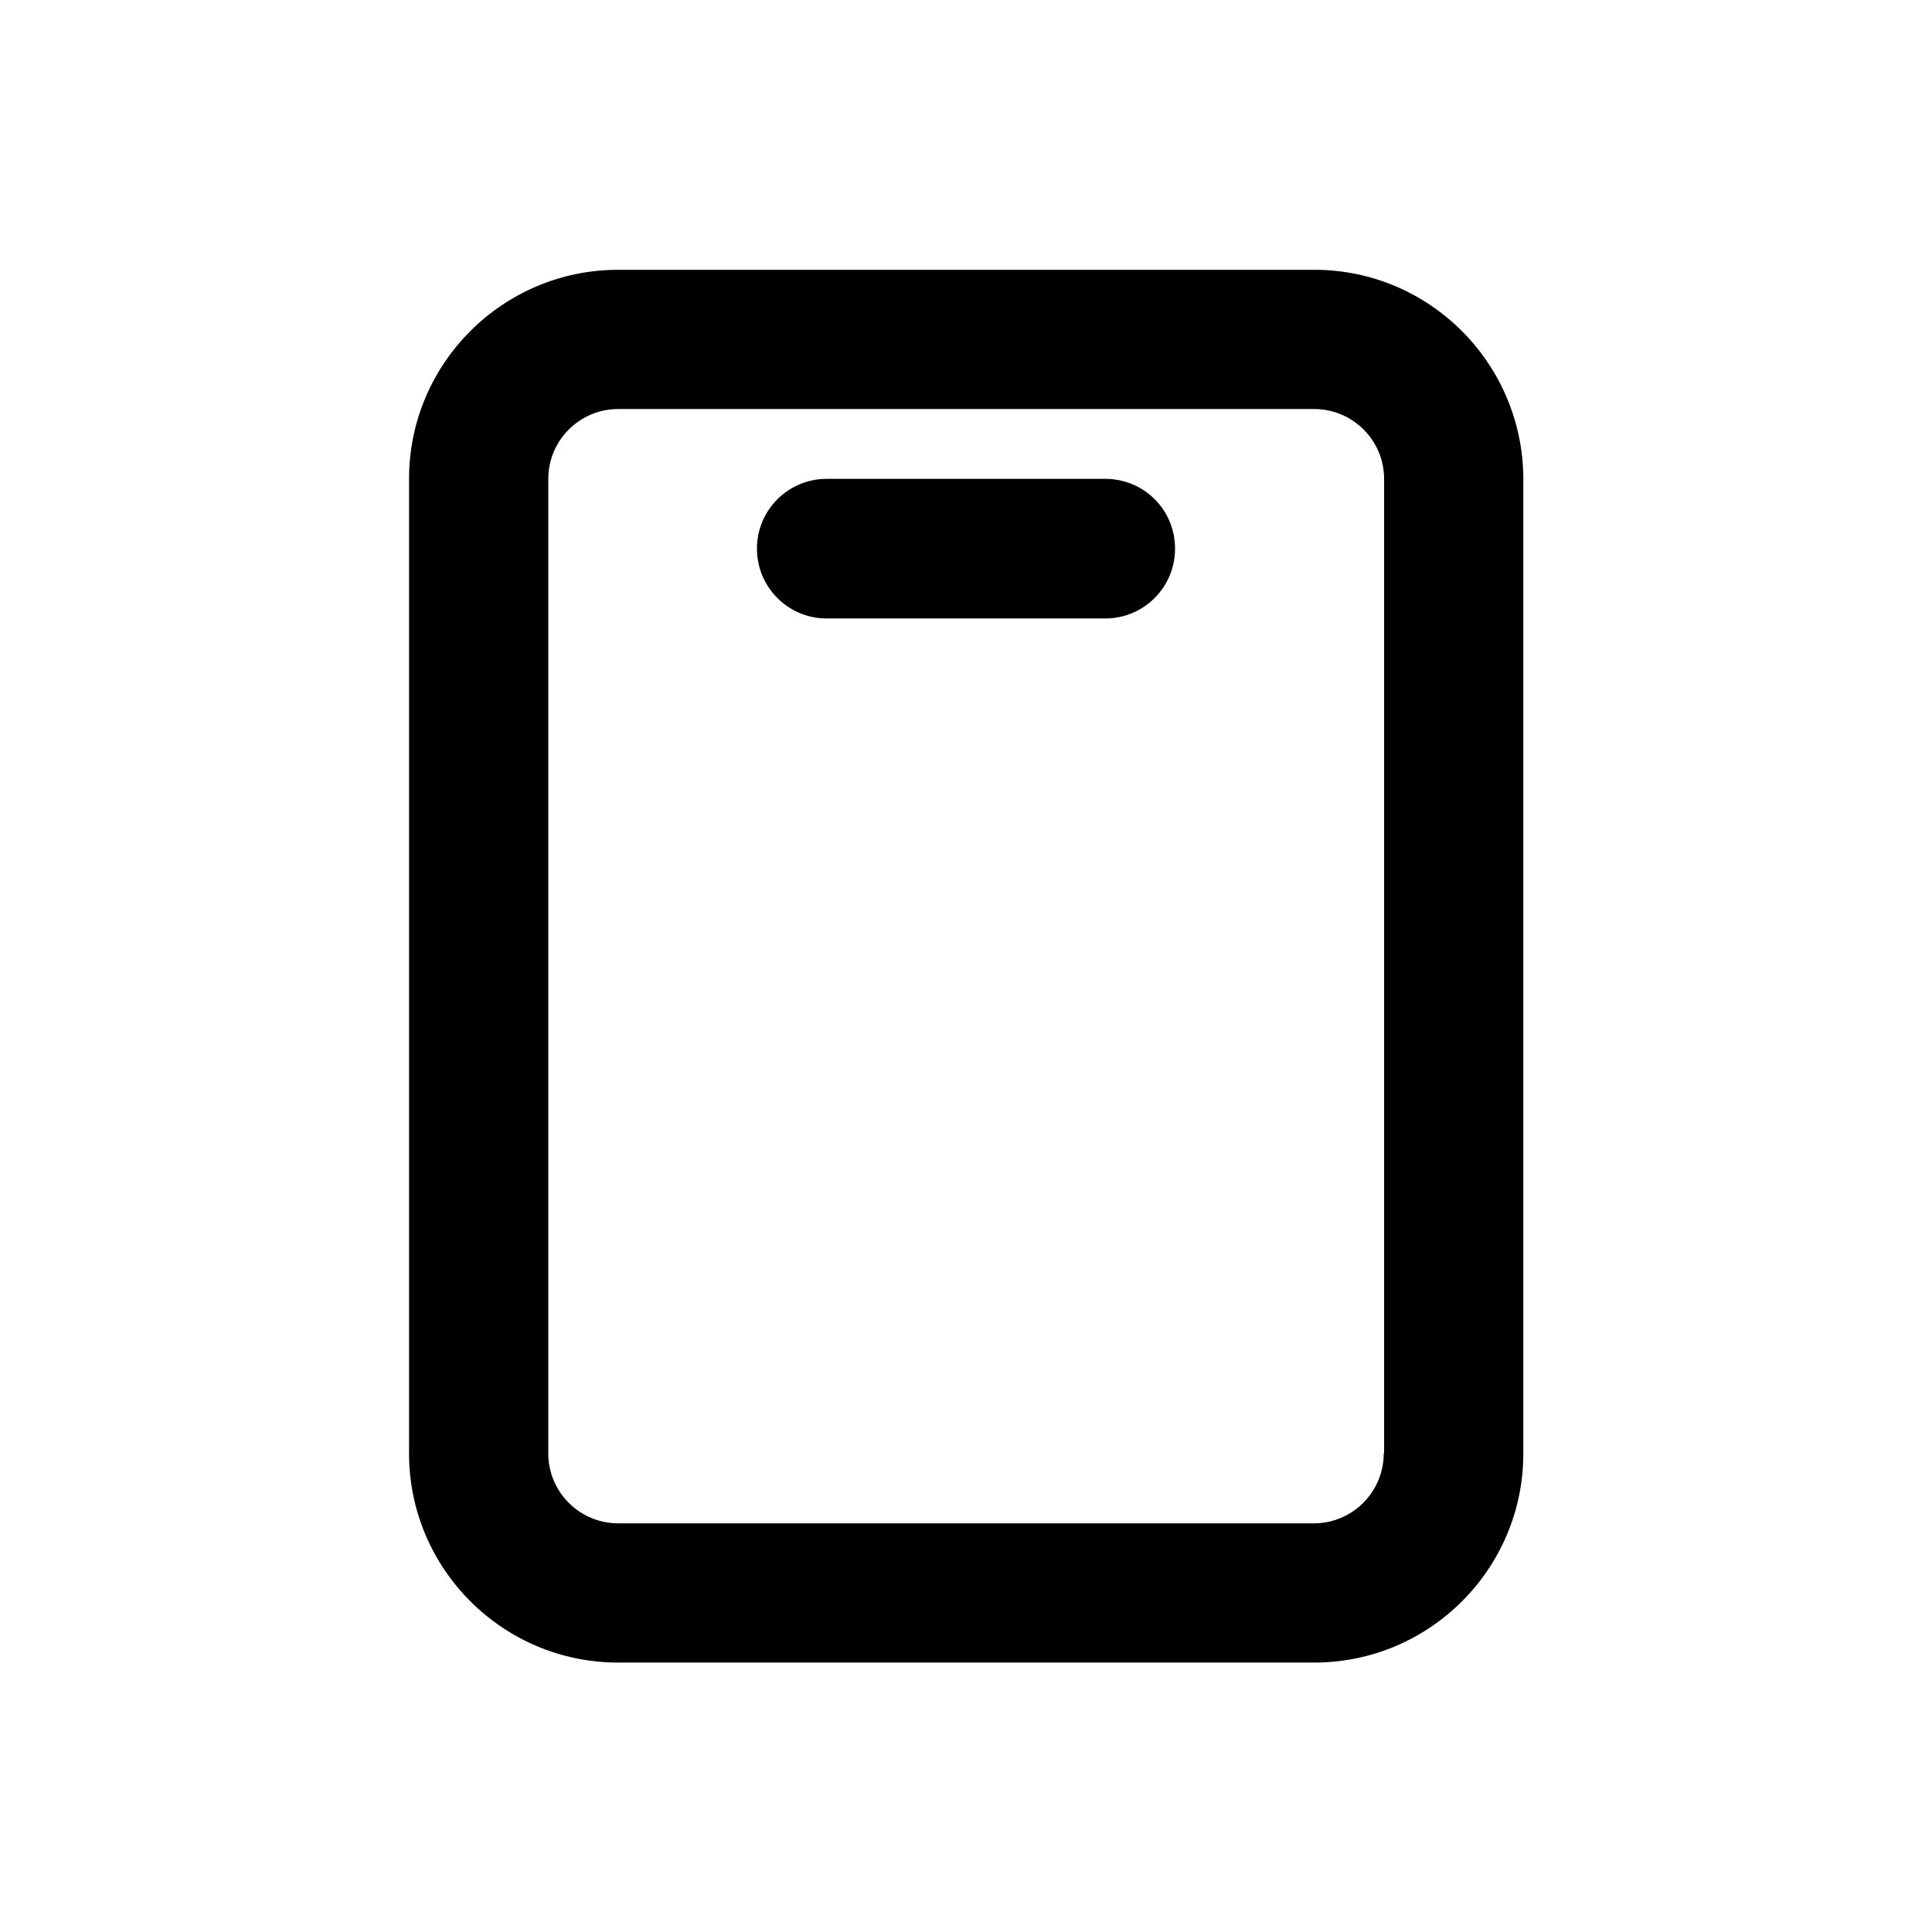 <?xml version="1.0" encoding="UTF-8"?>
<!-- Uploaded to: SVG Repo, www.svgrepo.com, Generator: SVG Repo Mixer Tools -->
<svg fill="#000000" width="800px" height="800px" version="1.1" viewBox="144 144 512 512" xmlns="http://www.w3.org/2000/svg">
 <g>
  <path d="m492.3 215.5h-184.5c-30.504 0-55.398 24.797-55.398 55.398v258.3c0 30.504 24.797 55.398 55.398 55.398h184.5c30.504 0 55.398-24.797 55.398-55.398l0.004-258.3c-0.102-30.605-24.898-55.402-55.402-55.402zm18.402 313.7c0 10.137-8.266 18.5-18.5 18.5h-184.4c-10.137 0-18.5-8.266-18.5-18.5v-258.3c0-10.137 8.266-18.5 18.5-18.5h184.5c10.137 0 18.5 8.266 18.5 18.5v258.3z"/>
  <path d="m436.9 270.9h-73.801c-10.234 0-18.5 8.266-18.5 18.5 0 10.234 8.266 18.5 18.5 18.5h73.801c10.234 0 18.5-8.266 18.5-18.5 0-10.332-8.266-18.5-18.5-18.5z"/>
 </g>
</svg>